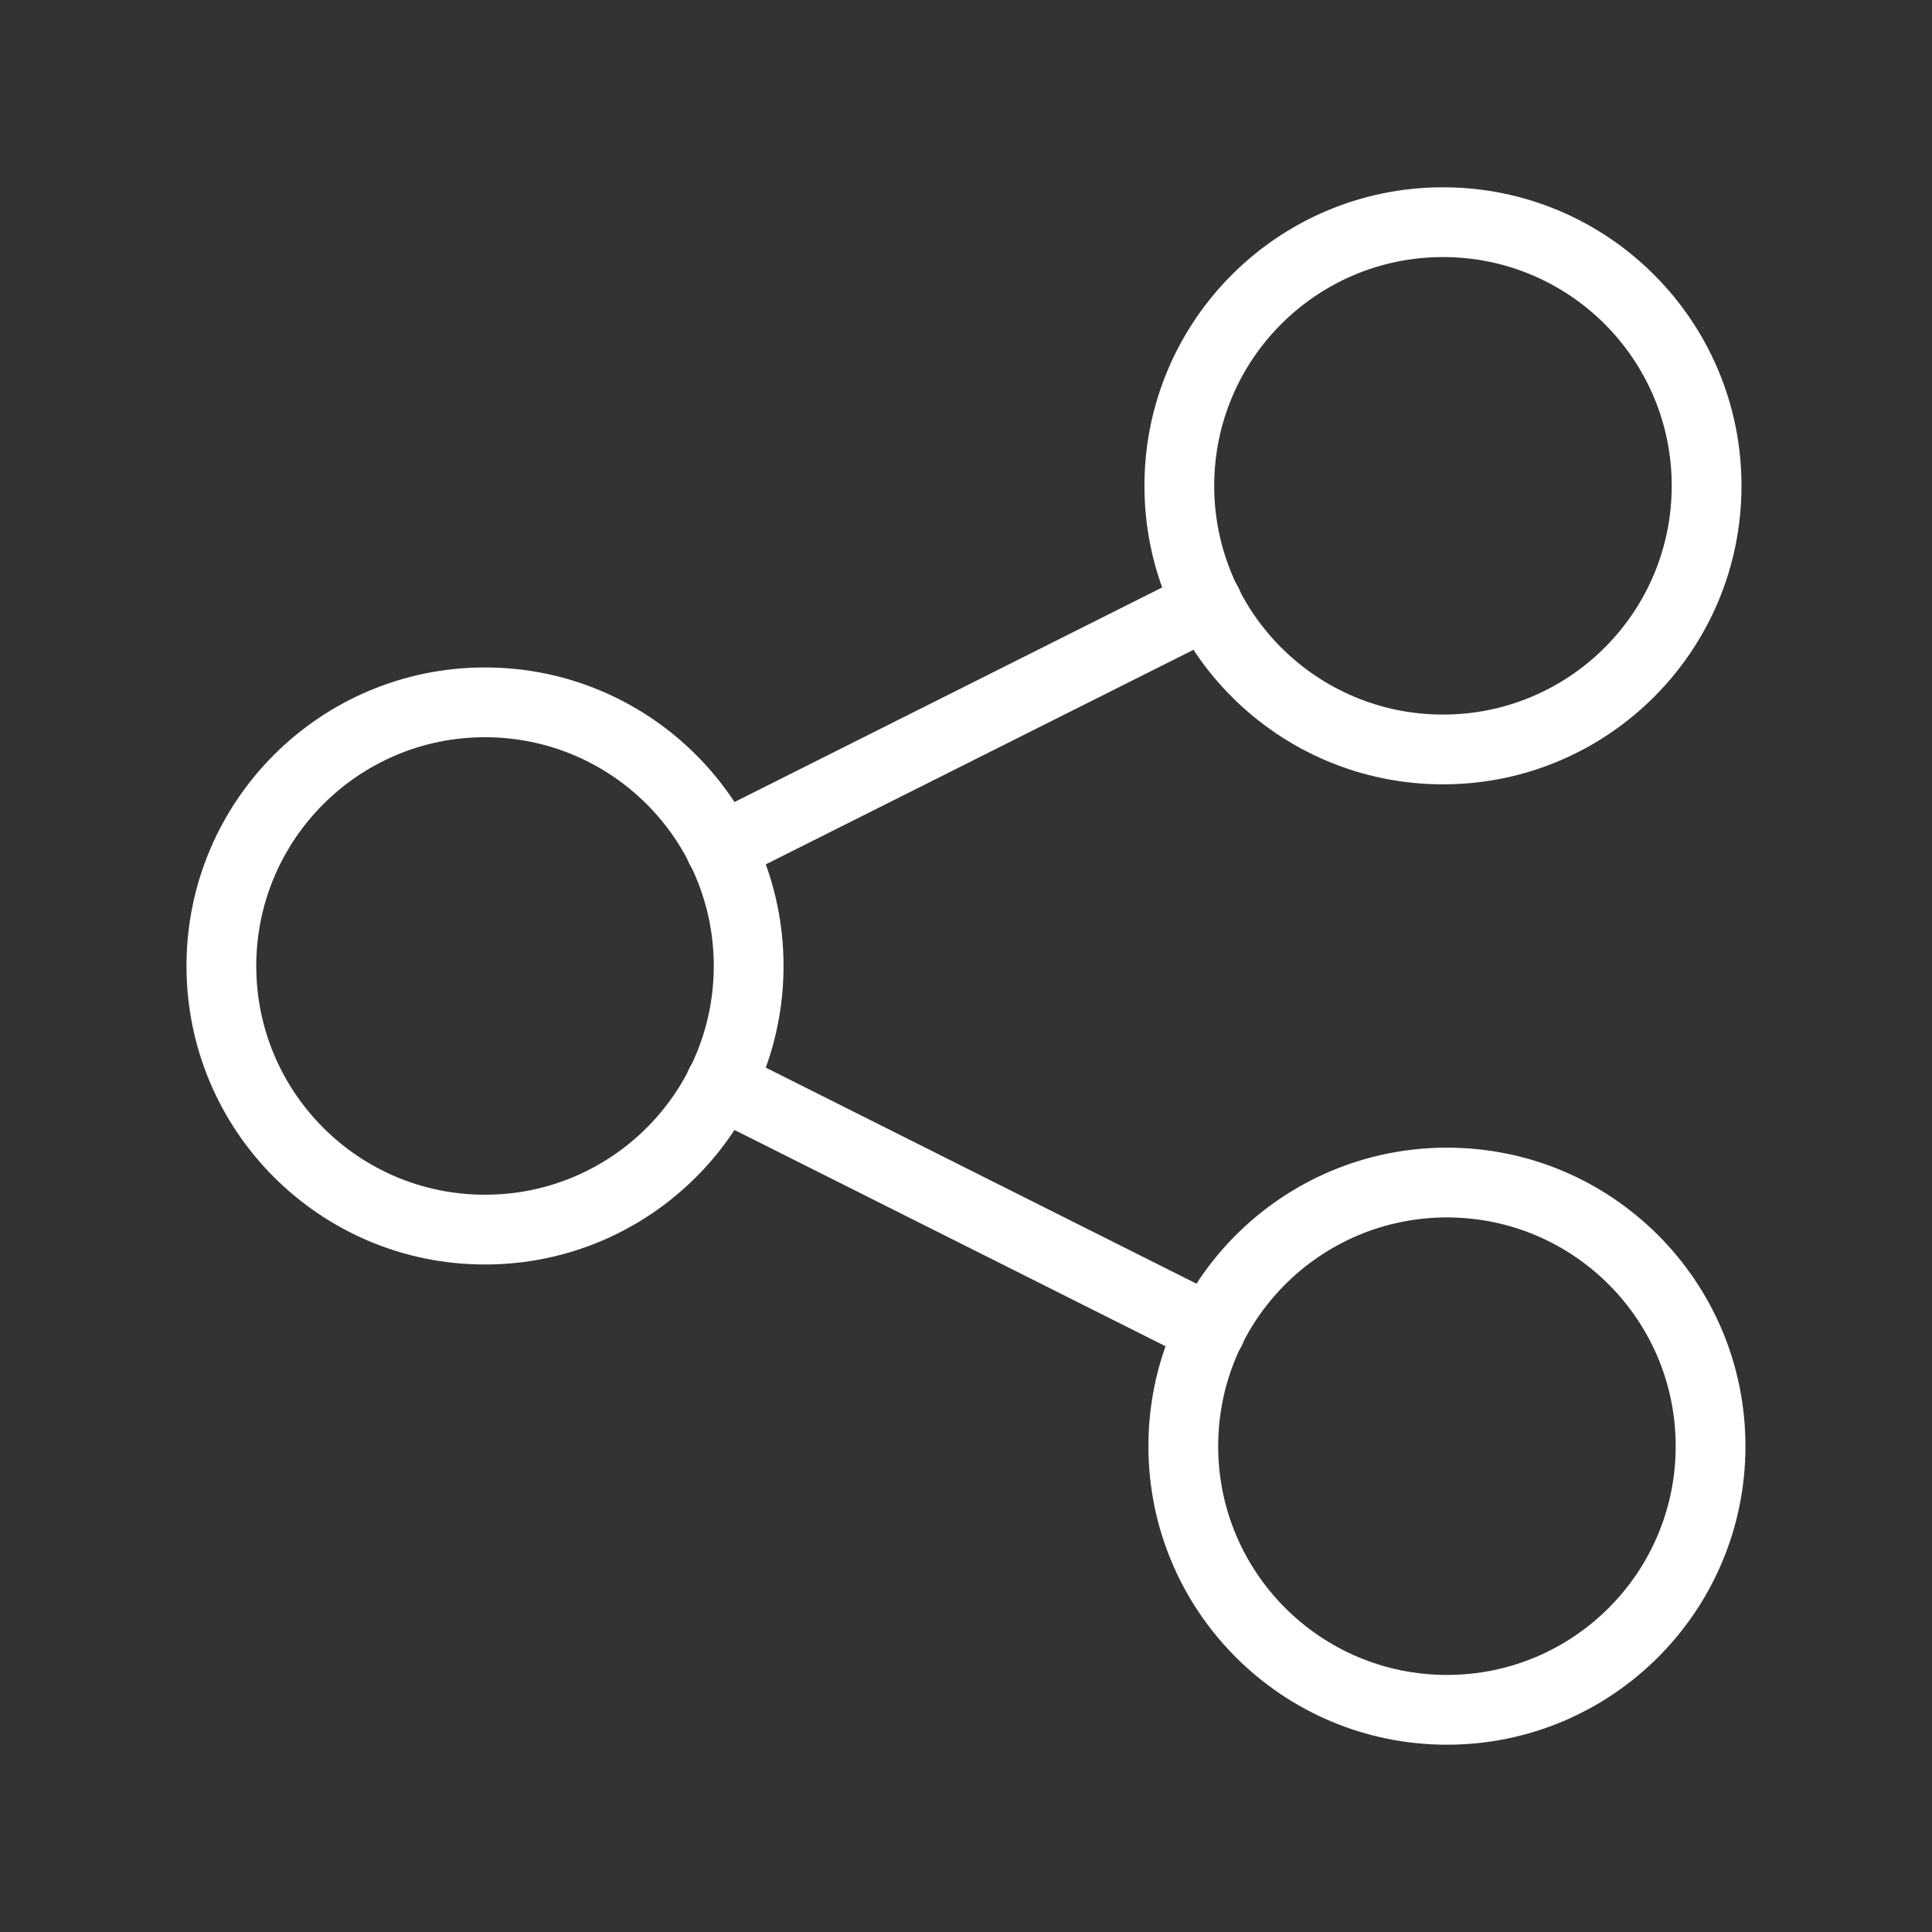 <svg width="36" height="36" viewBox="0 0 36 36" fill="none" xmlns="http://www.w3.org/2000/svg">
<rect x="0" y="0" width="36" height="36" fill="#333333" stroke="none"/>
<path fill-rule="evenodd" clip-rule="evenodd" d="M9.037 13.737C6.683 13.737 4.775 15.646 4.775 18C4.775 20.354 6.683 22.262 9.037 22.262C11.391 22.262 13.3 20.354 13.3 18C13.3 15.646 11.391 13.737 9.037 13.737ZM3.475 18C3.475 14.928 5.965 12.437 9.037 12.437C12.109 12.437 14.6 14.928 14.6 18C14.6 21.072 12.109 23.562 9.037 23.562C5.965 23.562 3.475 21.072 3.475 18Z" fill="white"/>
<path fill-rule="evenodd" clip-rule="evenodd" d="M26.888 4.79C24.534 4.79 22.625 6.699 22.625 9.053C22.625 11.407 24.534 13.315 26.888 13.315C29.242 13.315 31.15 11.407 31.15 9.053C31.15 6.699 29.242 4.79 26.888 4.79ZM21.325 9.053C21.325 5.981 23.816 3.49 26.888 3.49C29.96 3.49 32.45 5.981 32.45 9.053C32.45 12.125 29.96 14.615 26.888 14.615C23.816 14.615 21.325 12.125 21.325 9.053Z" fill="white"/>
<path fill-rule="evenodd" clip-rule="evenodd" d="M26.962 22.685C24.608 22.685 22.699 24.593 22.699 26.948C22.699 29.302 24.608 31.21 26.962 31.21C29.316 31.21 31.224 29.302 31.224 26.948C31.224 24.593 29.316 22.685 26.962 22.685ZM21.399 26.948C21.399 23.875 23.89 21.385 26.962 21.385C30.034 21.385 32.524 23.875 32.524 26.948C32.524 30.02 30.034 32.51 26.962 32.51C23.89 32.51 21.399 30.02 21.399 26.948Z" fill="white"/>
<path fill-rule="evenodd" clip-rule="evenodd" d="M12.844 19.906C13.005 19.585 13.395 19.455 13.716 19.616L22.851 24.199C23.172 24.36 23.302 24.75 23.141 25.071C22.98 25.392 22.589 25.522 22.268 25.361L13.133 20.778C12.812 20.617 12.683 20.227 12.844 19.906Z" fill="white"/>
<path fill-rule="evenodd" clip-rule="evenodd" d="M23.081 10.959C23.241 11.279 23.112 11.67 22.791 11.831L13.716 16.384C13.395 16.544 13.005 16.415 12.844 16.094C12.683 15.773 12.812 15.383 13.133 15.222L22.208 10.669C22.529 10.508 22.92 10.638 23.081 10.959Z" fill="white"/>
</svg>
